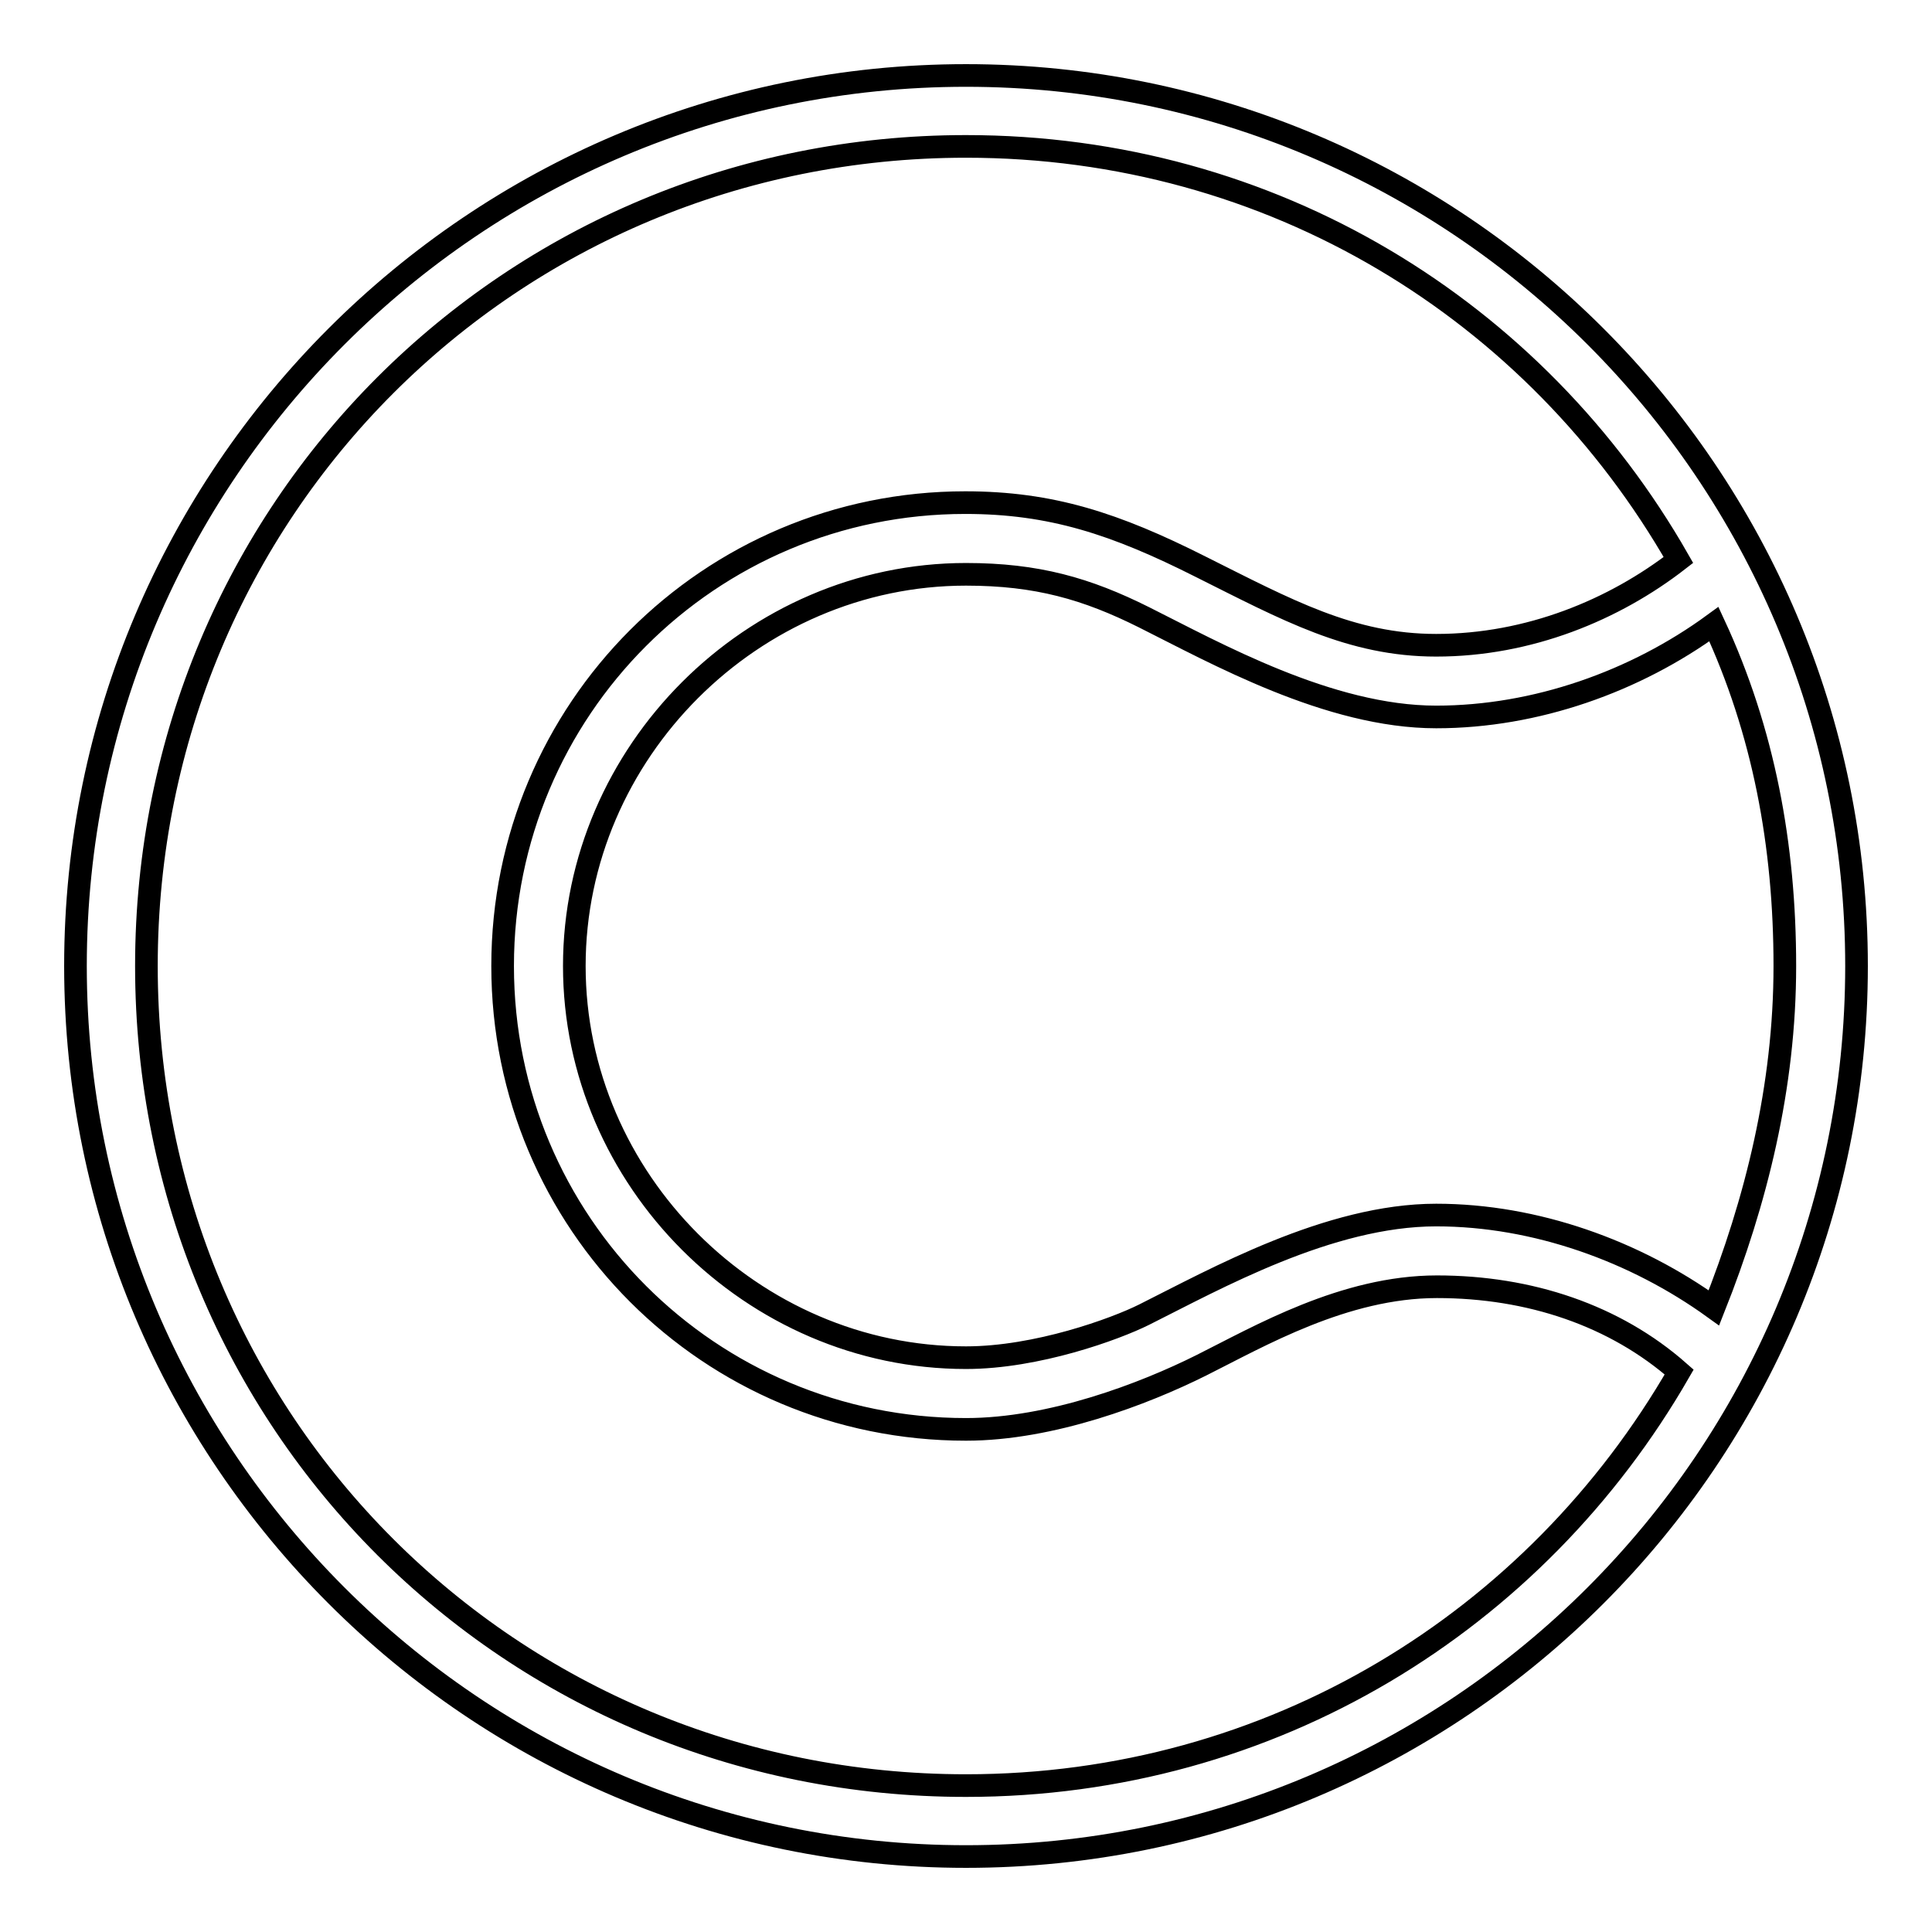 <?xml version="1.0" encoding="utf-8"?>
<!-- Svg Vector Icons : http://www.onlinewebfonts.com/icon -->
<!DOCTYPE svg PUBLIC "-//W3C//DTD SVG 1.1//EN" "http://www.w3.org/Graphics/SVG/1.1/DTD/svg11.dtd">
<svg version="1.1" xmlns="http://www.w3.org/2000/svg" xmlns:xlink="http://www.w3.org/1999/xlink" x="0px" y="0px" viewBox="0 0 256 256" enable-background="new 0 0 256 256" xml:space="preserve">
<g><g><g><path stroke-width="3" fill-opacity="0" stroke="#000000"  d="M128,10C62.9,10,10,62.9,10,128c0,65.1,52.9,118,118,118c65.1,0,118-52.9,118-118C246,62.9,193.1,10,128,10z M128,236.6c-60.4,0-108.6-48.1-108.6-108.6C19.4,67.6,67.6,19.4,128,19.4c40.6,0,75.5,21.7,94.4,54.8c-8.5,6.6-19.8,11.3-32.1,11.3c-11.3,0-19.8-4.7-31.2-10.4c-11.3-5.7-19.8-8.5-31.2-8.5C94,66.6,66.6,94,66.6,128c0,34,27.4,61.4,61.4,61.4c11.3,0,23.6-4.7,31.2-8.5c7.6-3.8,18.9-10.4,31.2-10.4s23.6,3.8,32.1,11.3C203.5,214.8,168.6,236.6,128,236.6z M190.3,161c-14.2,0-29.3,8.5-38.7,13.2c-3.8,1.9-14.2,5.7-23.6,5.7c-28.3,0-51.9-23.6-51.9-51.9c0-28.3,23.6-51.9,51.9-51.9c9.4,0,16,1.9,23.6,5.7C161,86.5,176.1,95,190.3,95c13.2,0,26.4-4.7,36.8-12.3c6.6,14.2,9.4,29.3,9.4,45.3s-3.8,31.2-9.4,45.3C216.7,165.8,203.5,161,190.3,161z"/></g><g></g><g></g><g></g><g></g><g></g><g></g><g></g><g></g><g></g><g></g><g></g><g></g><g></g><g></g><g></g></g></g>
</svg>